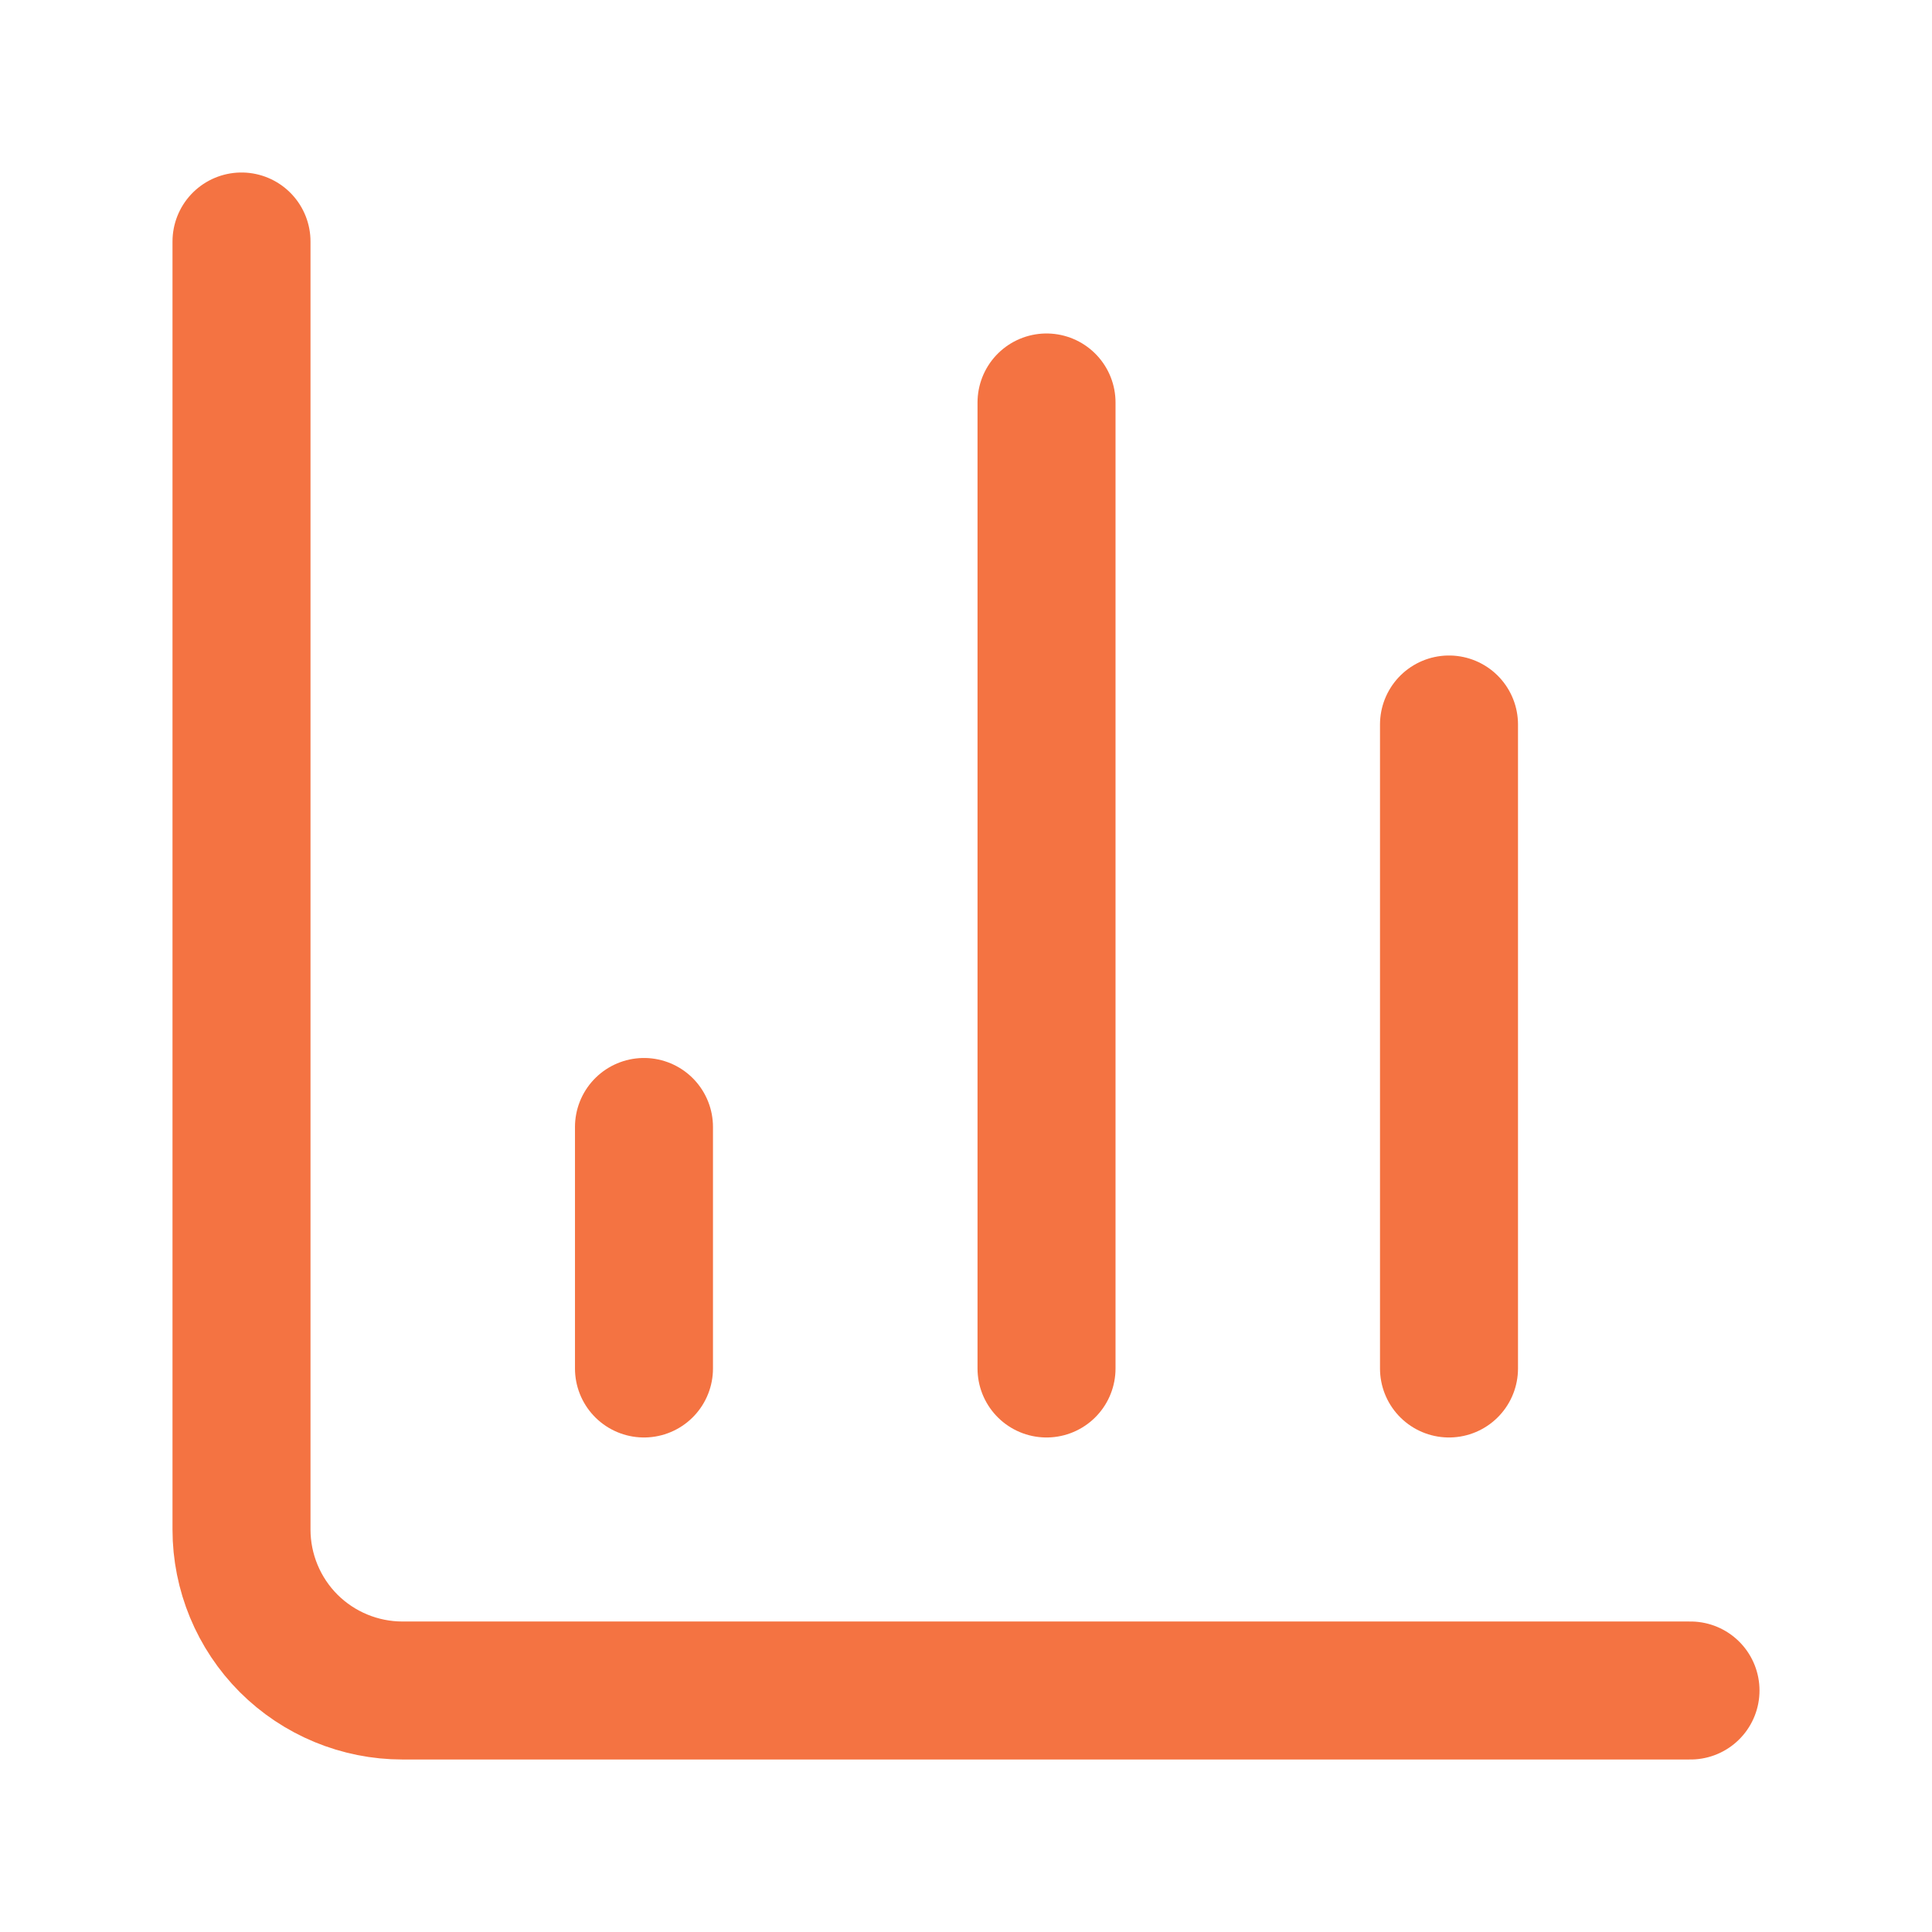 <svg xmlns="http://www.w3.org/2000/svg" width="28" height="28" viewBox="0 0 28 28" fill="none">
<path d="M3.5 3.5V22.167C3.5 22.785 3.746 23.379 4.183 23.817C4.621 24.254 5.214 24.5 5.833 24.5H24.5" stroke="#F47342" stroke-width="2" stroke-linecap="round" stroke-linejoin="round"/>
<path d="M21 19.833V10.5" stroke="#F47342" stroke-width="2" stroke-linecap="round" stroke-linejoin="round"/>
<path d="M15.167 19.833V5.833" stroke="#F47342" stroke-width="2" stroke-linecap="round" stroke-linejoin="round"/>
<path d="M9.333 19.833V16.333" stroke="#F47342" stroke-width="2" stroke-linecap="round" stroke-linejoin="round"/>
</svg>